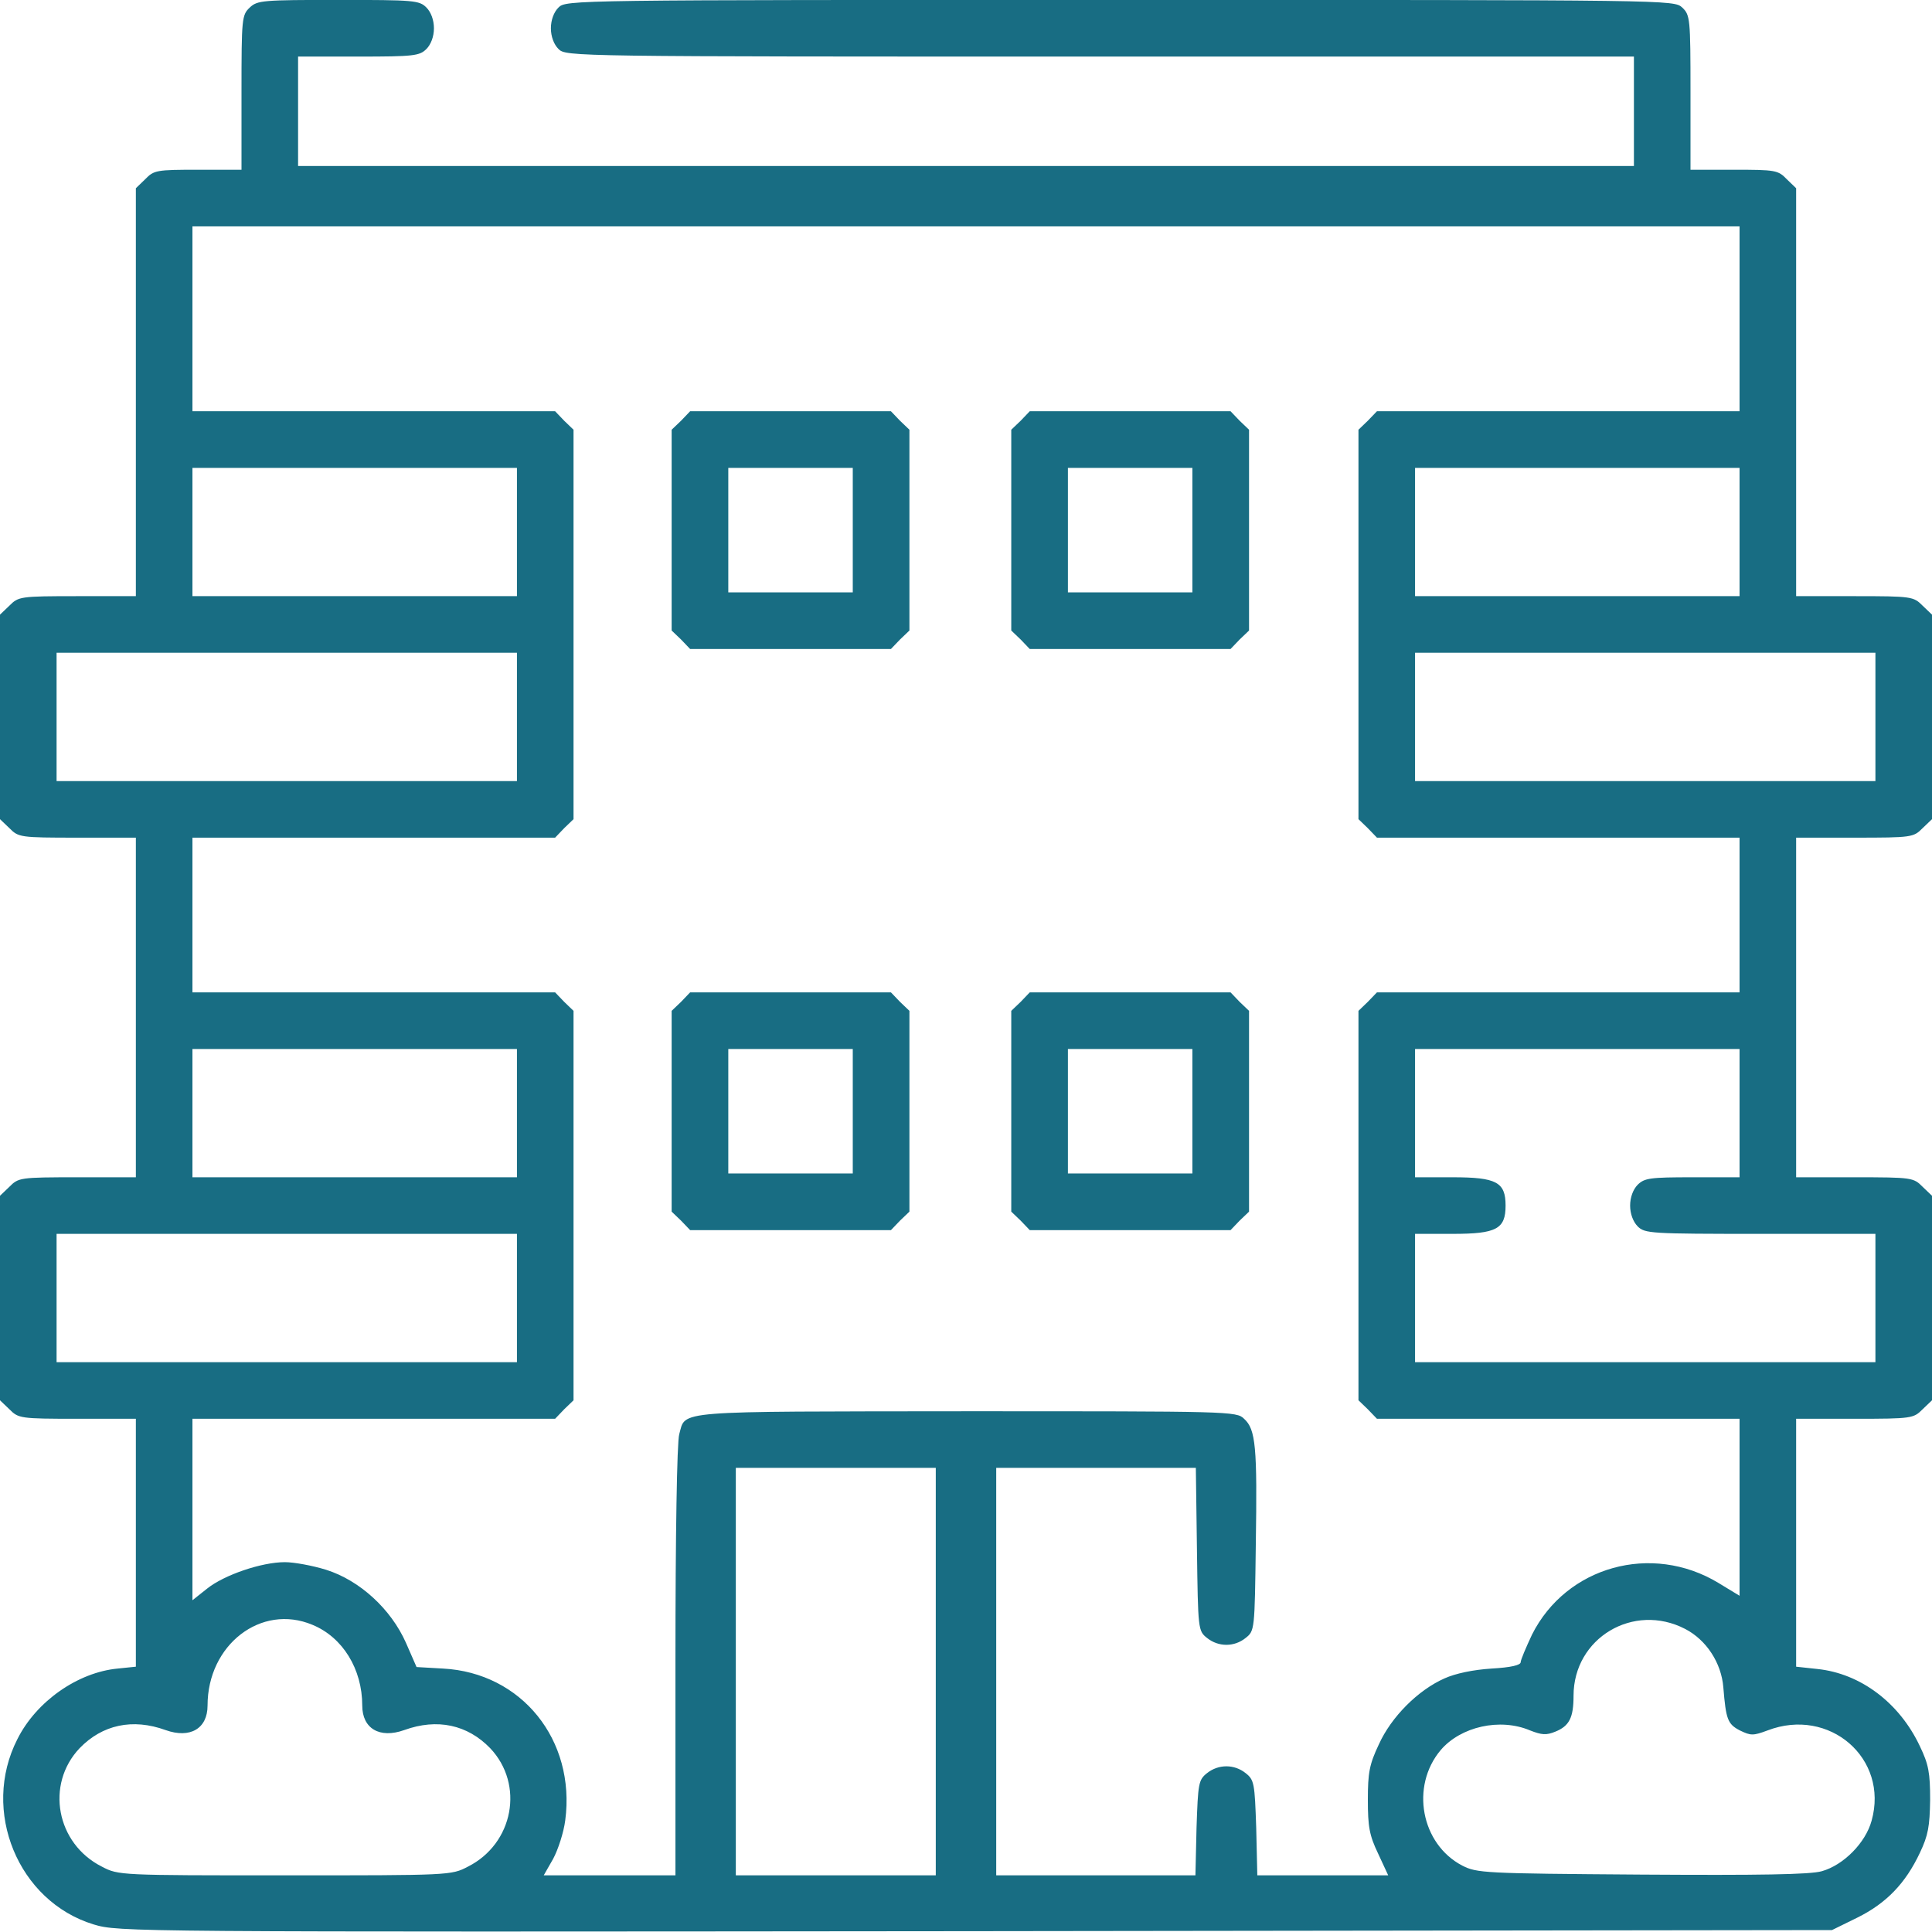 <svg width="28" height="28" viewBox="0 0 28 28" fill="none" xmlns="http://www.w3.org/2000/svg">
<path d="M3.62 0.109C3.505 0.218 3.5 0.262 3.5 1.339V2.46H2.871C2.27 2.46 2.231 2.466 2.105 2.597L1.969 2.728V5.687V8.64H1.121C0.29 8.64 0.268 8.646 0.137 8.777L0 8.908V10.39V11.872L0.137 12.003C0.268 12.135 0.29 12.14 1.121 12.14H1.969V14.601V17.062H1.121C0.29 17.062 0.268 17.067 0.137 17.199L0 17.33V18.812V20.294L0.137 20.425C0.268 20.556 0.29 20.562 1.121 20.562H1.969V22.361V24.155L1.706 24.182C1.127 24.237 0.525 24.658 0.252 25.205C-0.279 26.244 0.263 27.556 1.356 27.89C1.723 28 1.81 28 14.137 27.988L26.551 27.972L26.917 27.792C27.338 27.584 27.617 27.294 27.825 26.851C27.945 26.599 27.967 26.468 27.973 26.085C27.973 25.692 27.951 25.571 27.825 25.309C27.53 24.68 26.966 24.253 26.337 24.188L26.031 24.155V22.361V20.562H26.879C27.71 20.562 27.732 20.556 27.863 20.425L28 20.294V18.812V17.33L27.863 17.199C27.732 17.067 27.71 17.062 26.879 17.062H26.031V14.601V12.14H26.879C27.71 12.14 27.732 12.135 27.863 12.003L28 11.872V10.39V8.908L27.863 8.777C27.732 8.646 27.71 8.64 26.879 8.64H26.031V5.687V2.728L25.895 2.597C25.769 2.466 25.73 2.46 25.129 2.46H24.5V1.339C24.5 0.262 24.494 0.218 24.38 0.109C24.259 -0.001 24.238 -0.001 16.231 -0.001C8.274 -0.001 8.203 -0.001 8.094 0.109C8.028 0.174 7.984 0.289 7.984 0.41C7.984 0.53 8.028 0.645 8.094 0.71C8.203 0.82 8.274 0.82 15.941 0.82H23.68V1.613V2.406H14H4.32V1.613V0.82H5.195C5.999 0.82 6.081 0.809 6.18 0.71C6.245 0.645 6.289 0.53 6.289 0.41C6.289 0.289 6.245 0.174 6.18 0.109C6.076 0.005 5.999 -0.001 4.905 -0.001C3.806 -0.001 3.73 0.005 3.62 0.109ZM25.211 4.621V5.96H22.586H19.956L19.824 6.097L19.688 6.228V9.05V11.872L19.824 12.003L19.956 12.14H22.586H25.211V13.261V14.382H22.586H19.956L19.824 14.519L19.688 14.65V17.472V20.294L19.824 20.425L19.956 20.562H22.586H25.211V21.842V23.127L24.905 22.941C23.937 22.356 22.701 22.7 22.203 23.69C22.116 23.876 22.039 24.056 22.039 24.089C22.039 24.133 21.897 24.166 21.618 24.182C21.35 24.199 21.093 24.253 20.934 24.325C20.552 24.494 20.163 24.882 19.983 25.282C19.846 25.571 19.824 25.692 19.824 26.085C19.824 26.474 19.846 26.599 19.972 26.862L20.119 27.179H19.168H18.222L18.206 26.49C18.184 25.845 18.178 25.796 18.052 25.697C17.888 25.566 17.659 25.566 17.494 25.697C17.369 25.796 17.363 25.845 17.341 26.49L17.325 27.179H15.881H14.438V24.226V21.273H15.881H17.331L17.347 22.454C17.363 23.619 17.363 23.635 17.494 23.739C17.659 23.871 17.888 23.871 18.052 23.739C18.184 23.635 18.184 23.625 18.2 22.383C18.222 20.972 18.2 20.715 18.03 20.562C17.921 20.453 17.828 20.453 14.005 20.453C9.713 20.458 9.942 20.436 9.844 20.786C9.811 20.896 9.789 22.252 9.789 24.073V27.179H8.838H7.88L8.017 26.939C8.088 26.807 8.17 26.556 8.192 26.381C8.345 25.216 7.558 24.242 6.42 24.182L6.037 24.16L5.884 23.81C5.666 23.318 5.212 22.903 4.725 22.75C4.528 22.689 4.26 22.64 4.129 22.64C3.79 22.64 3.248 22.826 3.002 23.023L2.789 23.192V21.875V20.562H5.414H8.045L8.176 20.425L8.312 20.294V17.472V14.65L8.176 14.519L8.045 14.382H5.414H2.789V13.261V12.14H5.414H8.045L8.176 12.003L8.312 11.872V9.05V6.228L8.176 6.097L8.045 5.96H5.414H2.789V4.621V3.281H14H25.211V4.621ZM7.492 7.71V8.64H5.141H2.789V7.71V6.781H5.141H7.492V7.71ZM25.211 7.71V8.64H22.859H20.508V7.71V6.781H22.859H25.211V7.71ZM7.492 10.39V11.32H4.156H0.82V10.39V9.46H4.156H7.492V10.39ZM27.18 10.39V11.32H23.844H20.508V10.39V9.46H23.844H27.18V10.39ZM7.492 16.132V17.062H5.141H2.789V16.132V15.203H5.141H7.492V16.132ZM25.211 16.132V17.062H24.527C23.915 17.062 23.833 17.073 23.734 17.171C23.669 17.237 23.625 17.352 23.625 17.472C23.625 17.592 23.669 17.707 23.734 17.773C23.838 17.877 23.915 17.882 25.512 17.882H27.18V18.812V19.742H23.844H20.508V18.812V17.882H21.055C21.689 17.882 21.82 17.811 21.82 17.472C21.82 17.133 21.689 17.062 21.055 17.062H20.508V16.132V15.203H22.859H25.211V16.132ZM7.492 18.812V19.742H4.156H0.82V18.812V17.882H4.156H7.492V18.812ZM13.562 24.226V27.179H12.113H10.664V24.226V21.273H12.113H13.562V24.226ZM4.528 23.548C4.966 23.728 5.25 24.188 5.25 24.718C5.25 25.052 5.502 25.2 5.857 25.074C6.338 24.899 6.776 24.997 7.104 25.336C7.602 25.861 7.443 26.72 6.781 27.053C6.541 27.179 6.519 27.179 4.129 27.179C1.739 27.179 1.717 27.179 1.477 27.053C0.815 26.72 0.656 25.861 1.154 25.336C1.482 24.997 1.92 24.899 2.401 25.074C2.756 25.2 3.008 25.052 3.008 24.718C3.008 23.838 3.784 23.236 4.528 23.548ZM24.423 23.608C24.73 23.767 24.948 24.1 24.976 24.456C25.014 24.915 25.036 24.986 25.216 25.079C25.375 25.156 25.408 25.156 25.616 25.079C26.512 24.735 27.377 25.484 27.125 26.386C27.038 26.709 26.715 27.032 26.403 27.119C26.234 27.168 25.495 27.179 23.789 27.168C21.498 27.152 21.405 27.146 21.191 27.037C20.595 26.725 20.437 25.889 20.88 25.363C21.169 25.024 21.738 24.893 22.176 25.079C22.345 25.145 22.411 25.15 22.542 25.096C22.744 25.014 22.805 24.893 22.805 24.576C22.805 23.739 23.674 23.22 24.423 23.608Z" fill="#186D83"/>
<path d="M9.871 6.097L9.734 6.228V7.683V9.138L9.871 9.269L10.002 9.406H11.457H12.912L13.043 9.269L13.18 9.138V7.683V6.228L13.043 6.097L12.912 5.96H11.457H10.002L9.871 6.097ZM12.359 7.683V8.585H11.457H10.555V7.683V6.781H11.457H12.359V7.683Z" fill="#186D83"/>
<path d="M14.793 6.097L14.656 6.228V7.683V9.138L14.793 9.269L14.924 9.406H16.379H17.834L17.965 9.269L18.102 9.138V7.683V6.228L17.965 6.097L17.834 5.96H16.379H14.924L14.793 6.097ZM17.281 7.683V8.585H16.379H15.477V7.683V6.781H16.379H17.281V7.683Z" fill="#186D83"/>
<path d="M9.871 14.519L9.734 14.65V16.105V17.56L9.871 17.691L10.002 17.828H11.457H12.912L13.043 17.691L13.18 17.56V16.105V14.65L13.043 14.519L12.912 14.382H11.457H10.002L9.871 14.519ZM12.359 16.105V17.007H11.457H10.555V16.105V15.203H11.457H12.359V16.105Z" fill="#186D83"/>
<path d="M14.793 14.519L14.656 14.65V16.105V17.56L14.793 17.691L14.924 17.828H16.379H17.834L17.965 17.691L18.102 17.56V16.105V14.65L17.965 14.519L17.834 14.382H16.379H14.924L14.793 14.519ZM17.281 16.105V17.007H16.379H15.477V16.105V15.203H16.379H17.281V16.105Z" fill="#186D83"/>
</svg>
